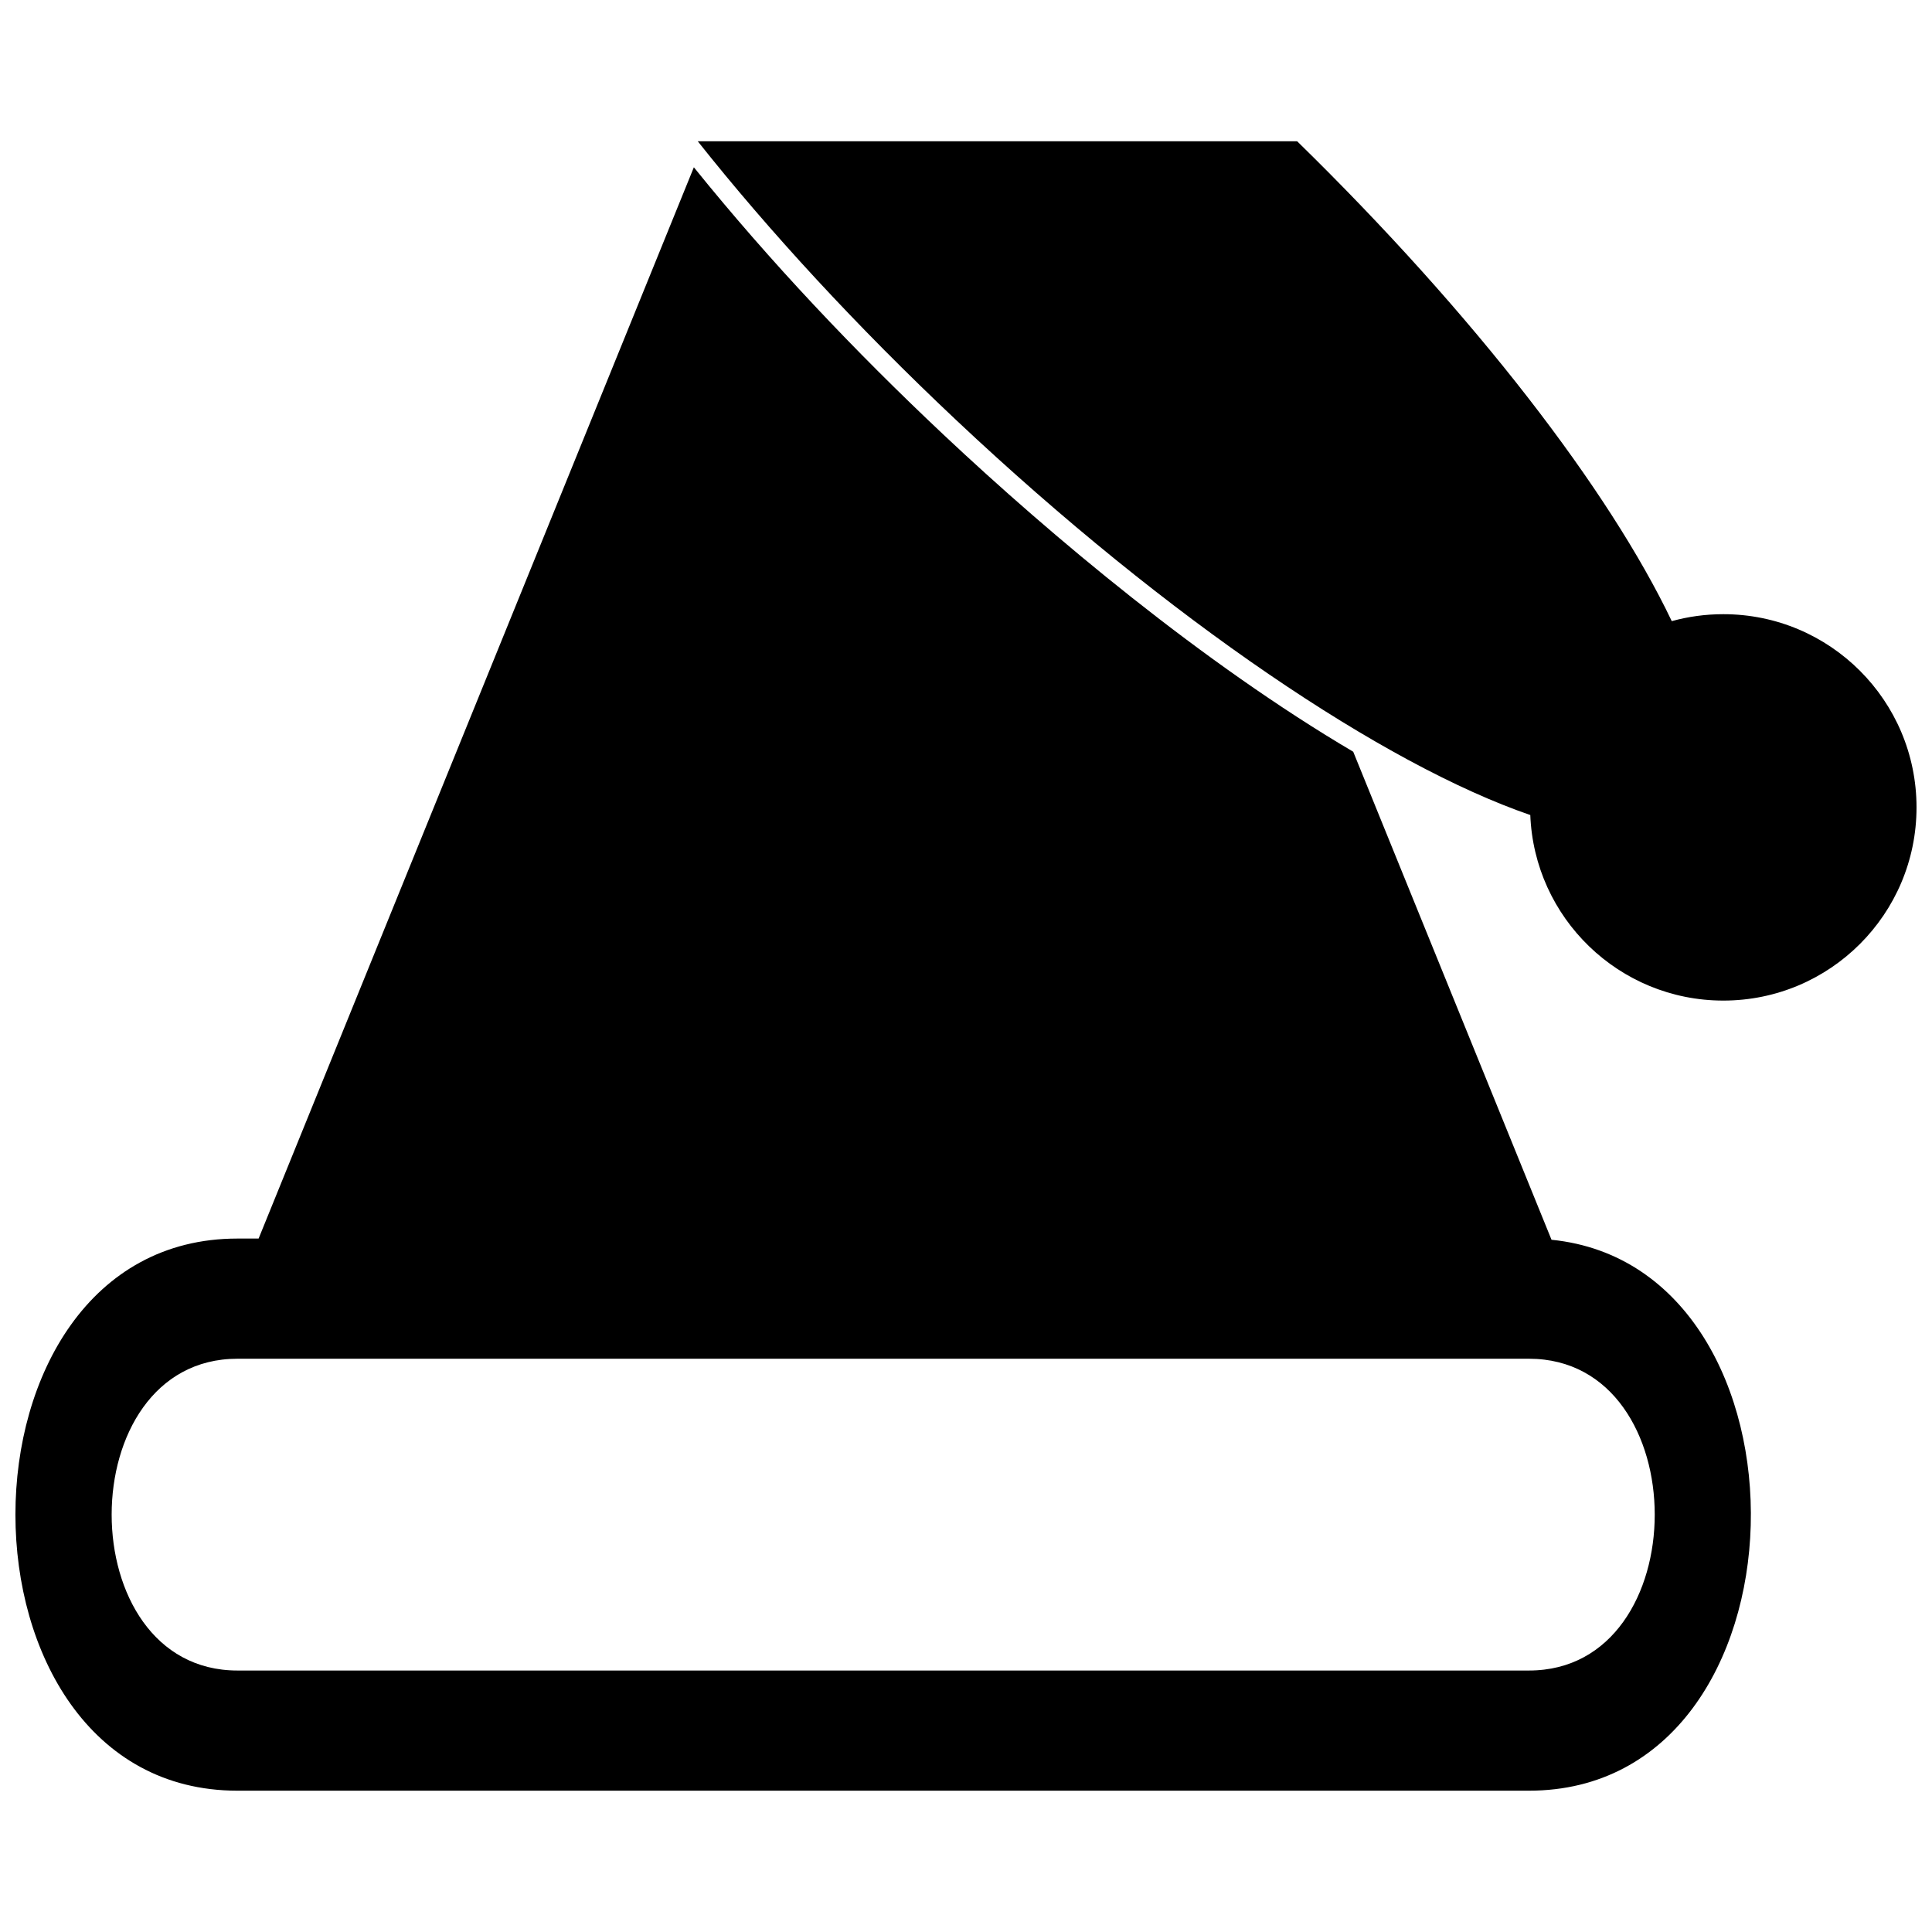 <?xml version="1.0" encoding="UTF-8"?>
<!-- Uploaded to: SVG Repo, www.svgrepo.com, Generator: SVG Repo Mixer Tools -->
<svg width="800px" height="800px" version="1.1" viewBox="144 144 512 512" xmlns="http://www.w3.org/2000/svg">
 <defs>
  <clipPath id="b">
   <path d="m148.09 188h460.91v431h-460.91z"/>
  </clipPath>
  <clipPath id="a">
   <path d="m328 181h323.9v229h-323.9z"/>
  </clipPath>
 </defs>
 <g>
  <g clip-path="url(#b)">
   <path d="m502.62 343.22 52.547 129.33c72.383 7.262 70.398 146-5.984 146h-342.27c-78.434 0-78.434-146.32 0-146.32h5.621l74.762-184 40.586-99.898c20.234 25.086 42.676 48.758 66.117 70.82 28.656 26.965 68.863 60.637 108.62 84.062zm-295.7 160.86c-44.441 0-44.441 82.625 0 82.625h342.27c44.441 0 44.441-82.625 0-82.625z" fill-rule="evenodd"/>
  </g>
  <g clip-path="url(#a)">
   <path d="m487.77 181.45c47.172 46.109 82.719 92.496 99.266 127.16 4.34-1.203 8.918-1.844 13.664-1.844 28.277 0 51.199 22.922 51.199 51.199s-22.922 51.199-51.199 51.199c-27.637 0-50.156-21.902-51.16-49.293v0.121c-38.66-13.312-95.68-51.539-152.03-104.56-26.516-24.953-49.77-50.262-68.594-73.992h158.85z" fill-rule="evenodd"/>
  </g>
 </g>
</svg>